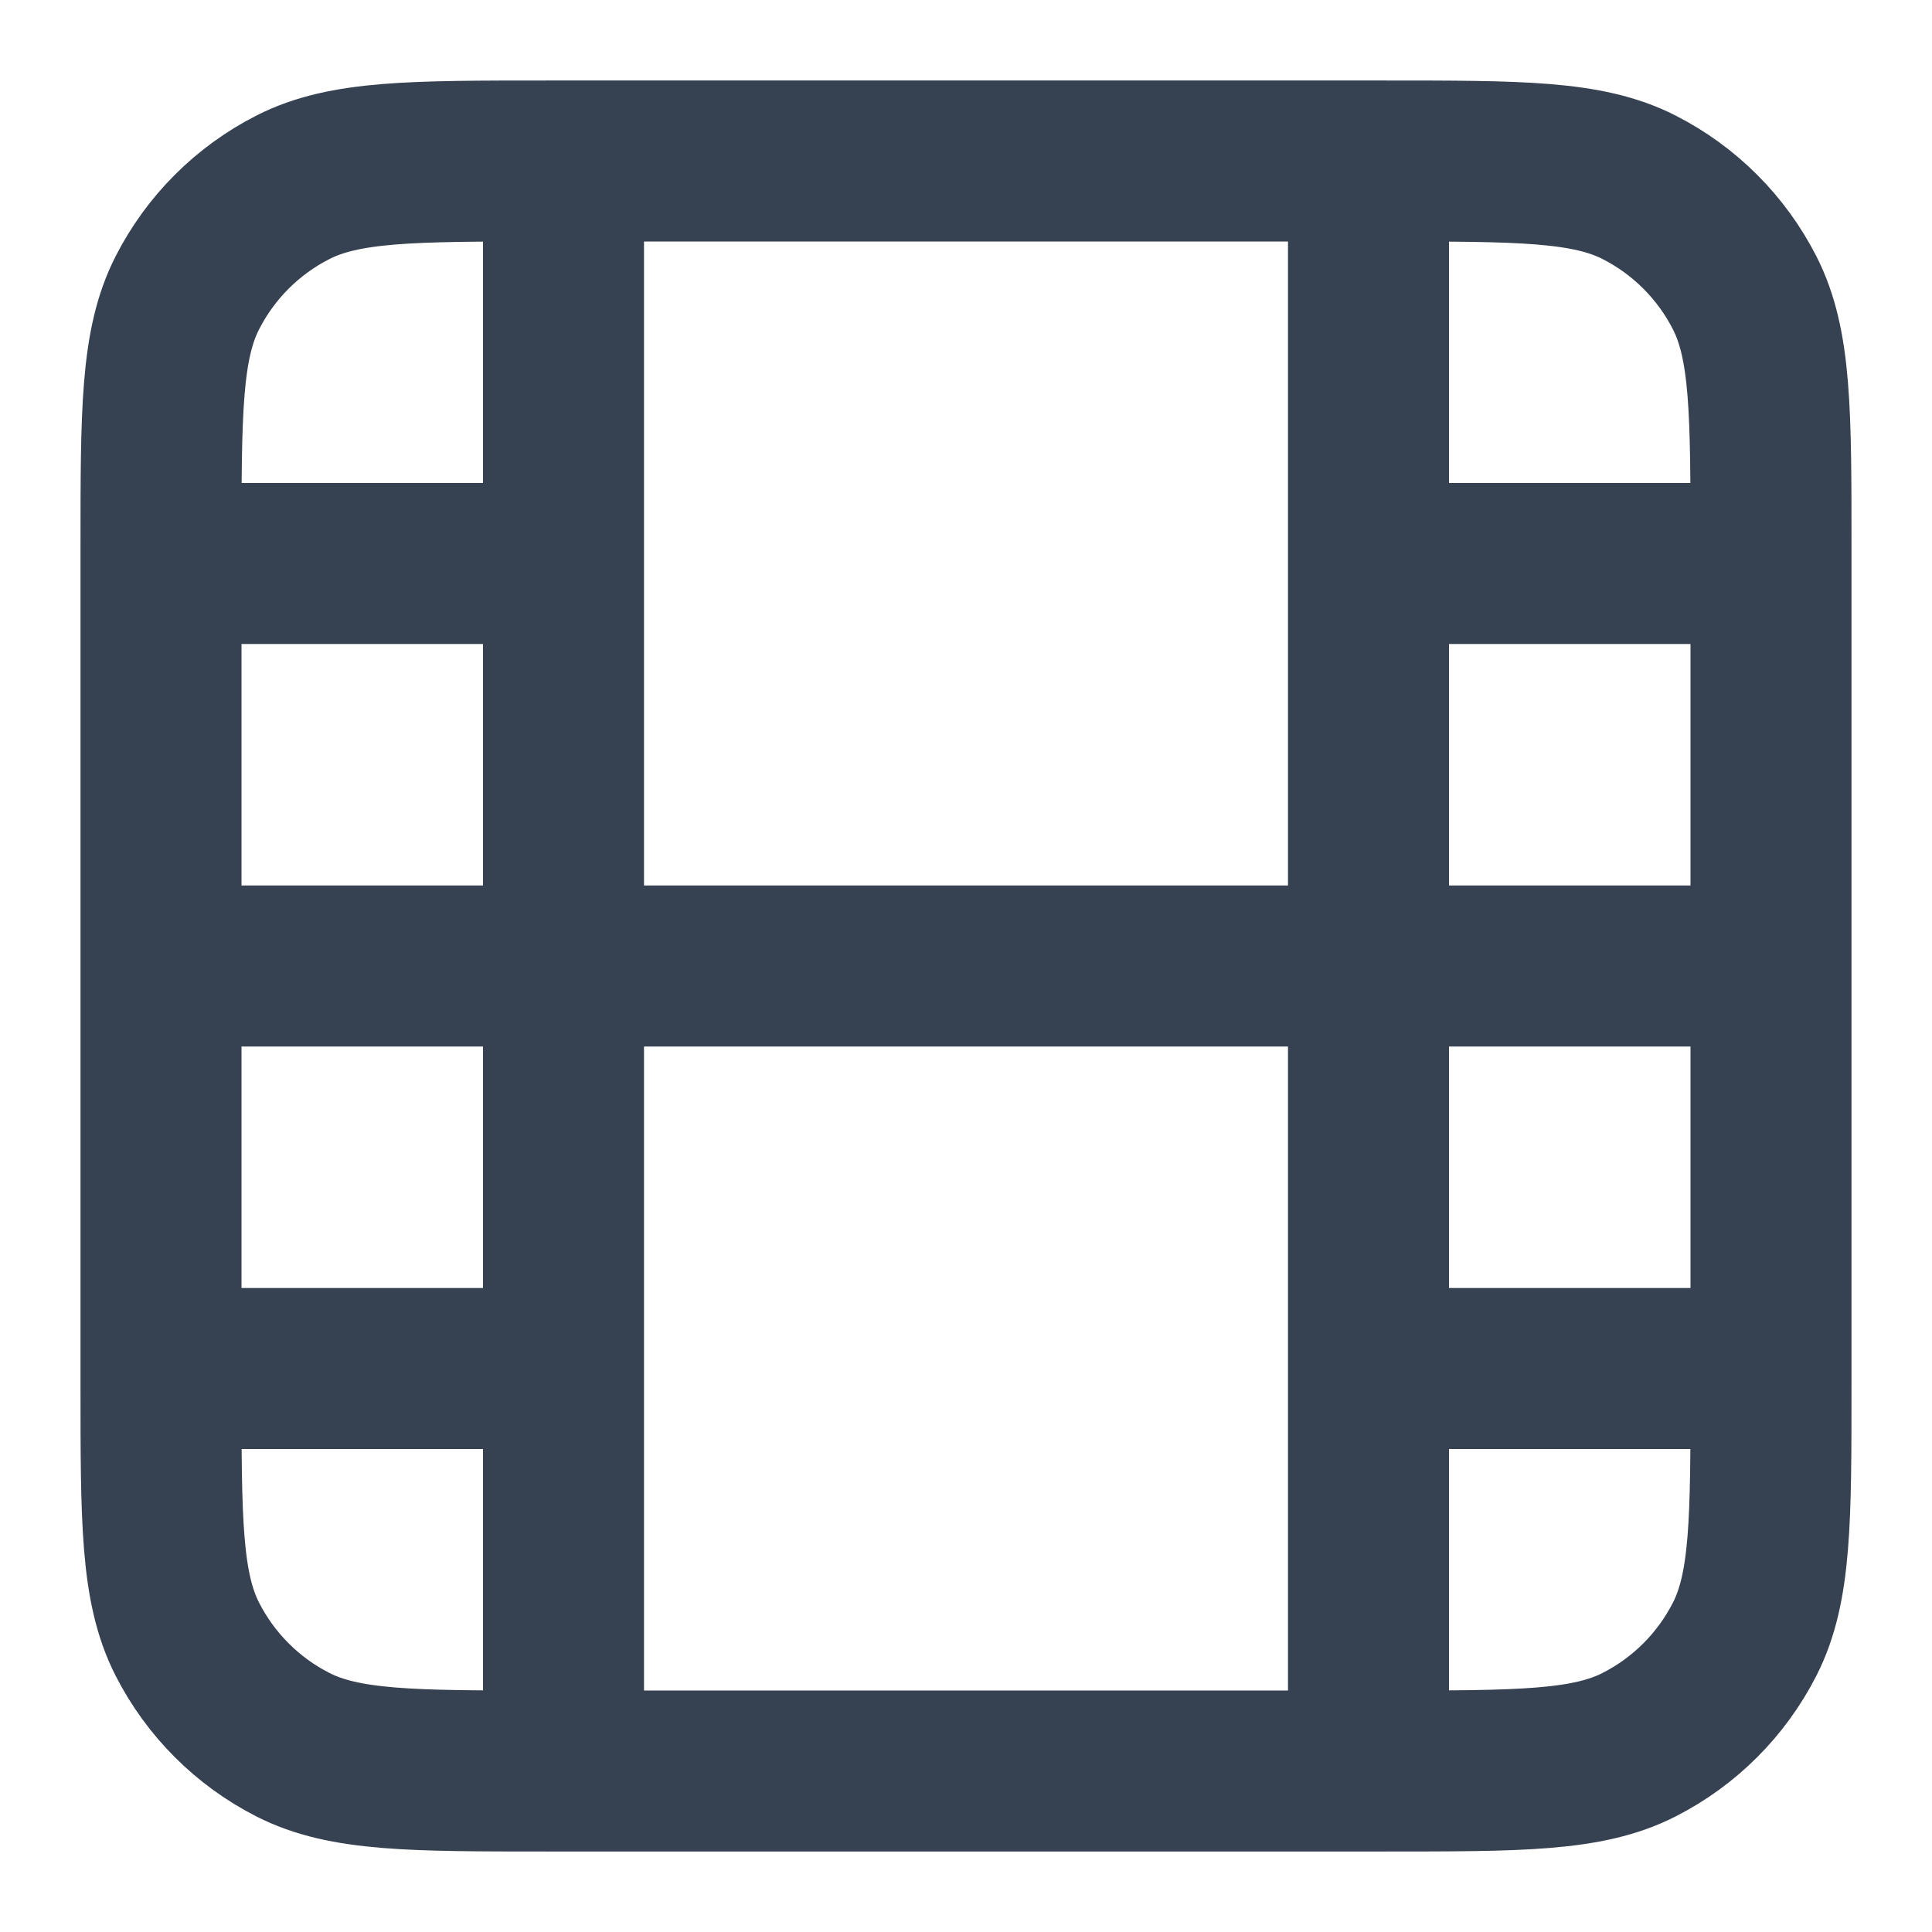 <?xml version="1.0" encoding="UTF-8"?> <svg xmlns="http://www.w3.org/2000/svg" width="18" height="18" viewBox="0 0 18 18" fill="none"><g clip-path="url(#clip0_332_2409)"><path d="M1.5 9H16.5M1.5 5.25H5.25M12.75 5.25H16.5M1.5 12.75H5.25M12.75 12.75H16.5M5.25 16.5V1.5M12.75 16.5V1.5M5.1 16.5H12.9C14.16 16.5 14.79 16.5 15.271 16.255C15.695 16.039 16.039 15.695 16.255 15.271C16.5 14.79 16.5 14.16 16.5 12.9V5.1C16.5 3.84 16.5 3.21 16.255 2.729C16.039 2.305 15.695 1.961 15.271 1.745C14.79 1.5 14.16 1.5 12.9 1.5H5.1C3.84 1.5 3.21 1.5 2.729 1.745C2.305 1.961 1.961 2.305 1.745 2.729C1.5 3.21 1.5 3.84 1.5 5.1V12.9C1.5 14.16 1.5 14.79 1.745 15.271C1.961 15.695 2.305 16.039 2.729 16.255C3.21 16.5 3.84 16.5 5.1 16.5Z" stroke="#364152" stroke-width="1.5" stroke-linecap="round" stroke-linejoin="round"></path></g><defs><clipPath id="clip0_332_2409"><rect width="18" height="18" fill="white"></rect></clipPath></defs></svg> 